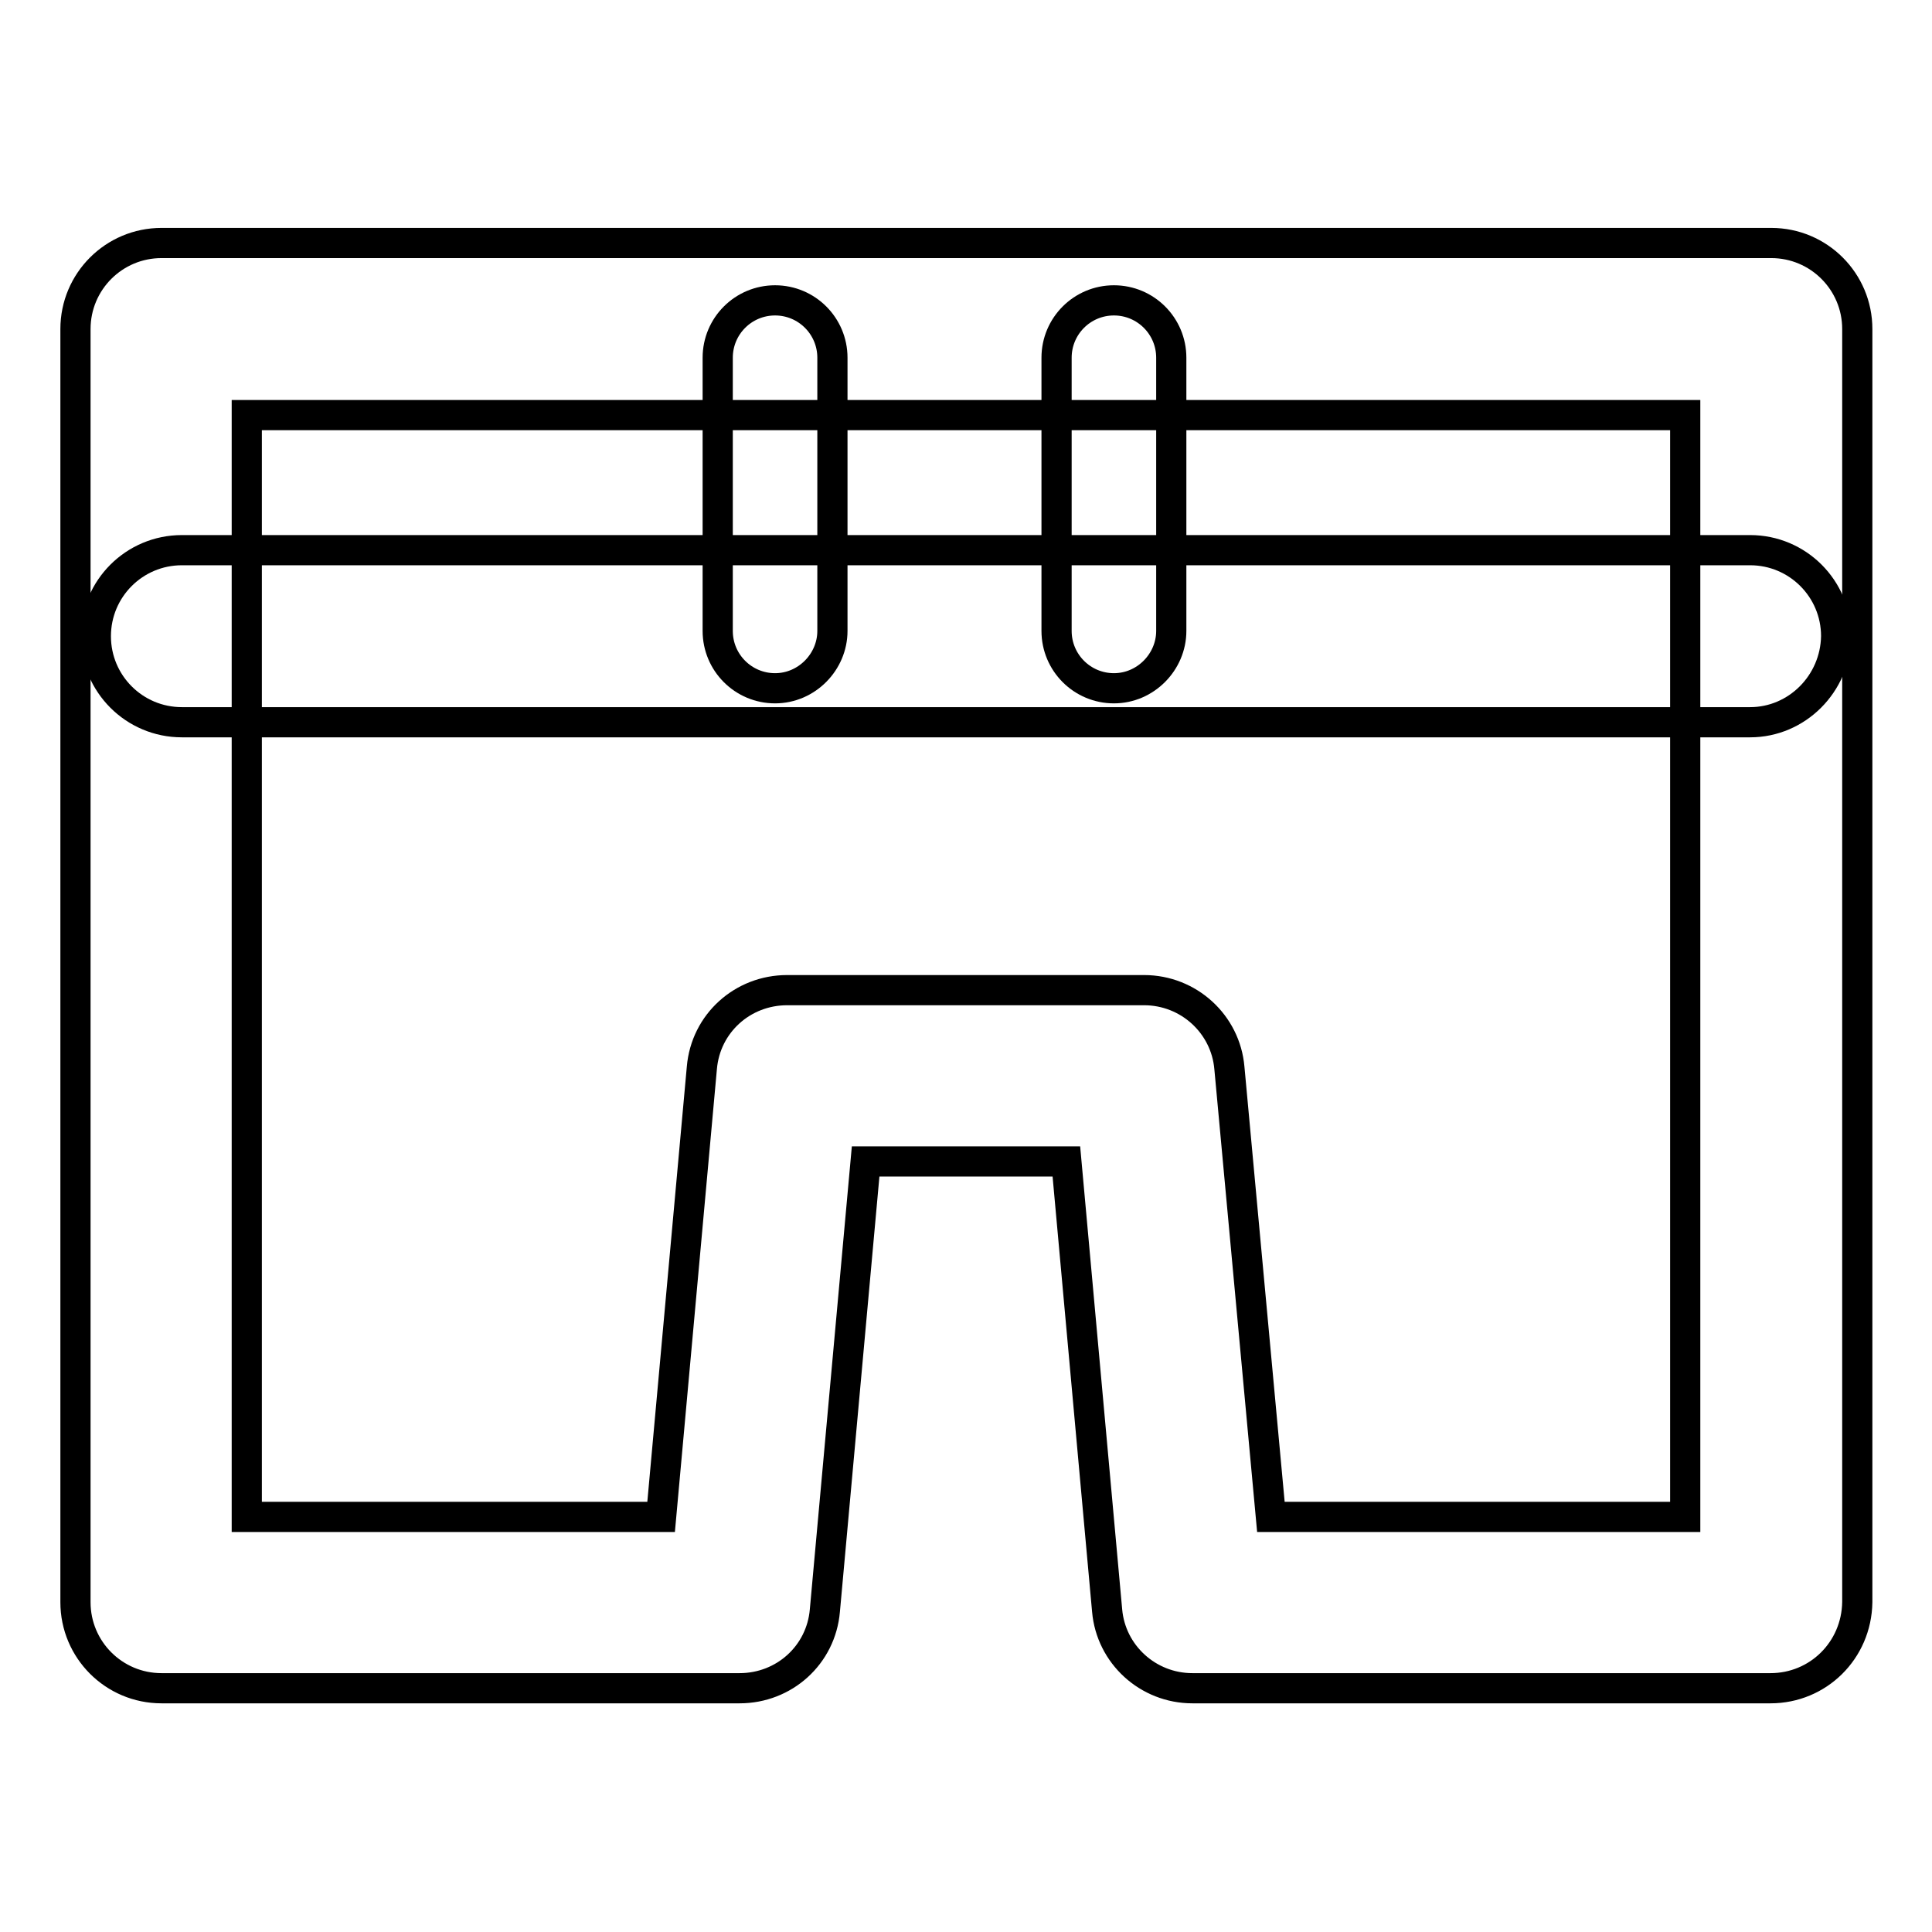 <?xml version="1.0" encoding="utf-8"?>
<!-- Svg Vector Icons : http://www.onlinewebfonts.com/icon -->
<!DOCTYPE svg PUBLIC "-//W3C//DTD SVG 1.1//EN" "http://www.w3.org/Graphics/SVG/1.1/DTD/svg11.dtd">
<svg version="1.1" xmlns="http://www.w3.org/2000/svg" xmlns:xlink="http://www.w3.org/1999/xlink" x="0px" y="0px" viewBox="0 0 256 256" enable-background="new 0 0 256 256" xml:space="preserve">
<g> <path stroke-width="4" fill-opacity="0" stroke="#000000"  d="M231.9,95.7H24.1c-6.3,0-11.4-5.1-11.4-11.4c0-6.3,5.1-11.4,11.4-11.4h207.8c6.3,0,11.4,5.1,11.4,11.4 C243.2,90.6,238.1,95.7,231.9,95.7z"/> <path stroke-width="4" fill-opacity="0" stroke="#000000"  d="M102.7,91.2c-4.2,0-7.6-3.4-7.6-7.6V47.4c0-4.2,3.4-7.6,7.6-7.6s7.6,3.4,7.6,7.6v36.2 C110.3,87.7,106.9,91.2,102.7,91.2z M147.6,91.2c-4.2,0-7.6-3.4-7.6-7.6V47.4c0-4.2,3.4-7.6,7.6-7.6c4.2,0,7.6,3.4,7.6,7.6v36.2 C155.2,87.7,151.8,91.2,147.6,91.2z"/> <path stroke-width="4" fill-opacity="0" stroke="#000000"  d="M234.6,223.7H158c-5.9,0-10.8-4.5-11.3-10.3l-5.4-59.5h-26.6l-5.4,59.5c-0.5,5.9-5.4,10.3-11.3,10.3H21.4 c-6.3,0-11.4-5.1-11.4-11.4V43.6c0-6.3,5.1-11.4,11.4-11.4h213.3c6.3,0,11.4,5.1,11.4,11.4v168.7 C246,218.7,240.9,223.7,234.6,223.7L234.6,223.7z M168.4,201h54.9V55H32.7v146h54.9l5.4-59.5c0.5-5.9,5.4-10.3,11.3-10.3h47.3 c5.9,0,10.8,4.5,11.3,10.3L168.4,201L168.4,201z"/></g>
</svg>